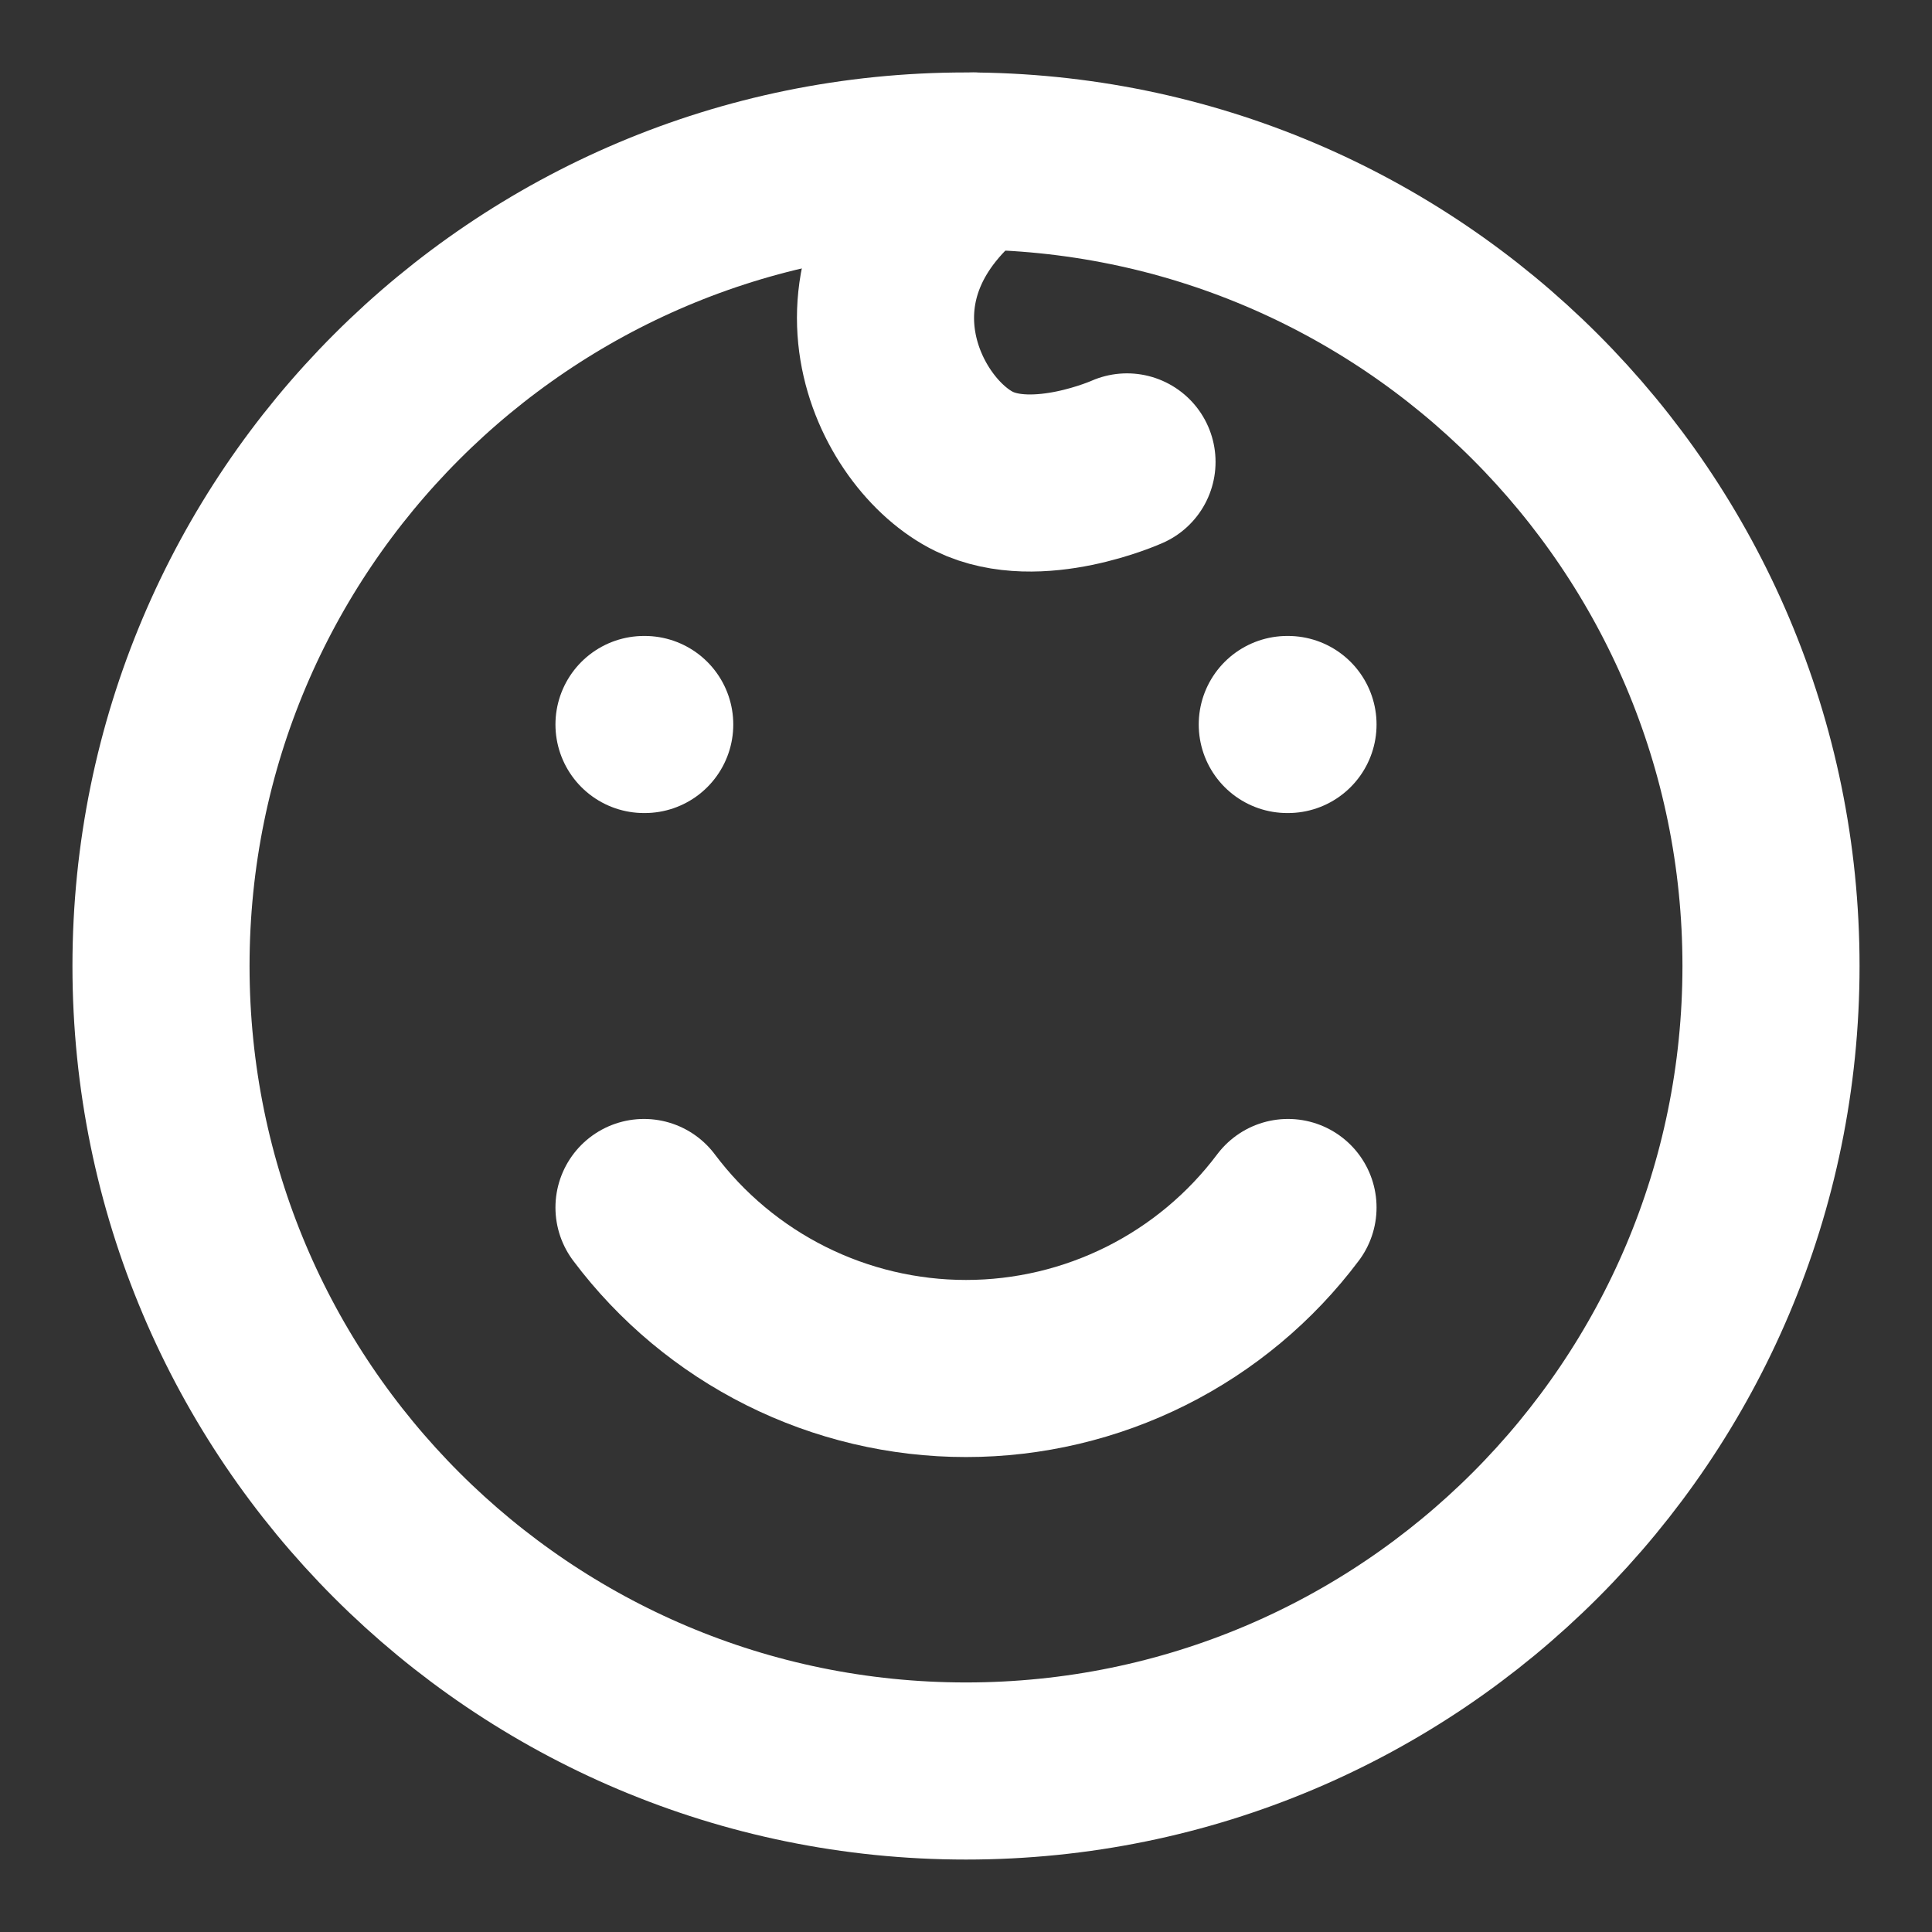 <?xml version="1.0" encoding="UTF-8"?> <svg xmlns="http://www.w3.org/2000/svg" width="24" height="24" viewBox="0 0 24 24" fill="none"><rect x="0" y="0" width="24" height="24" fill="#333333" stroke="none"/><g clip-path="url(#clip0_16_47)"><path d="M12 22C17.523 22 22 17.523 22 12C22 6.477 17.523 2 12 2C6.477 2 2 6.477 2 12C2 17.523 6.477 22 12 22Z" stroke="white" stroke-width="2.2" stroke-linecap="round" stroke-linejoin="round"></path><path d="M14 5.738C14 5.738 12.885 6.238 12.102 5.857C11.146 5.391 10.199 3.447 12.092 2M8.009 9H8M16 9H15.991M8 15C8.466 15.621 9.07 16.125 9.764 16.472C10.458 16.819 11.224 17 12 17C12.776 17 13.542 16.819 14.236 16.472C14.93 16.125 15.534 15.621 16 15" stroke="white" stroke-width="2.2" stroke-linecap="round" stroke-linejoin="round"></path></g><defs><clipPath id="clip0_16_47"><rect width="24" height="24" fill="white"></rect></clipPath></defs></svg> 